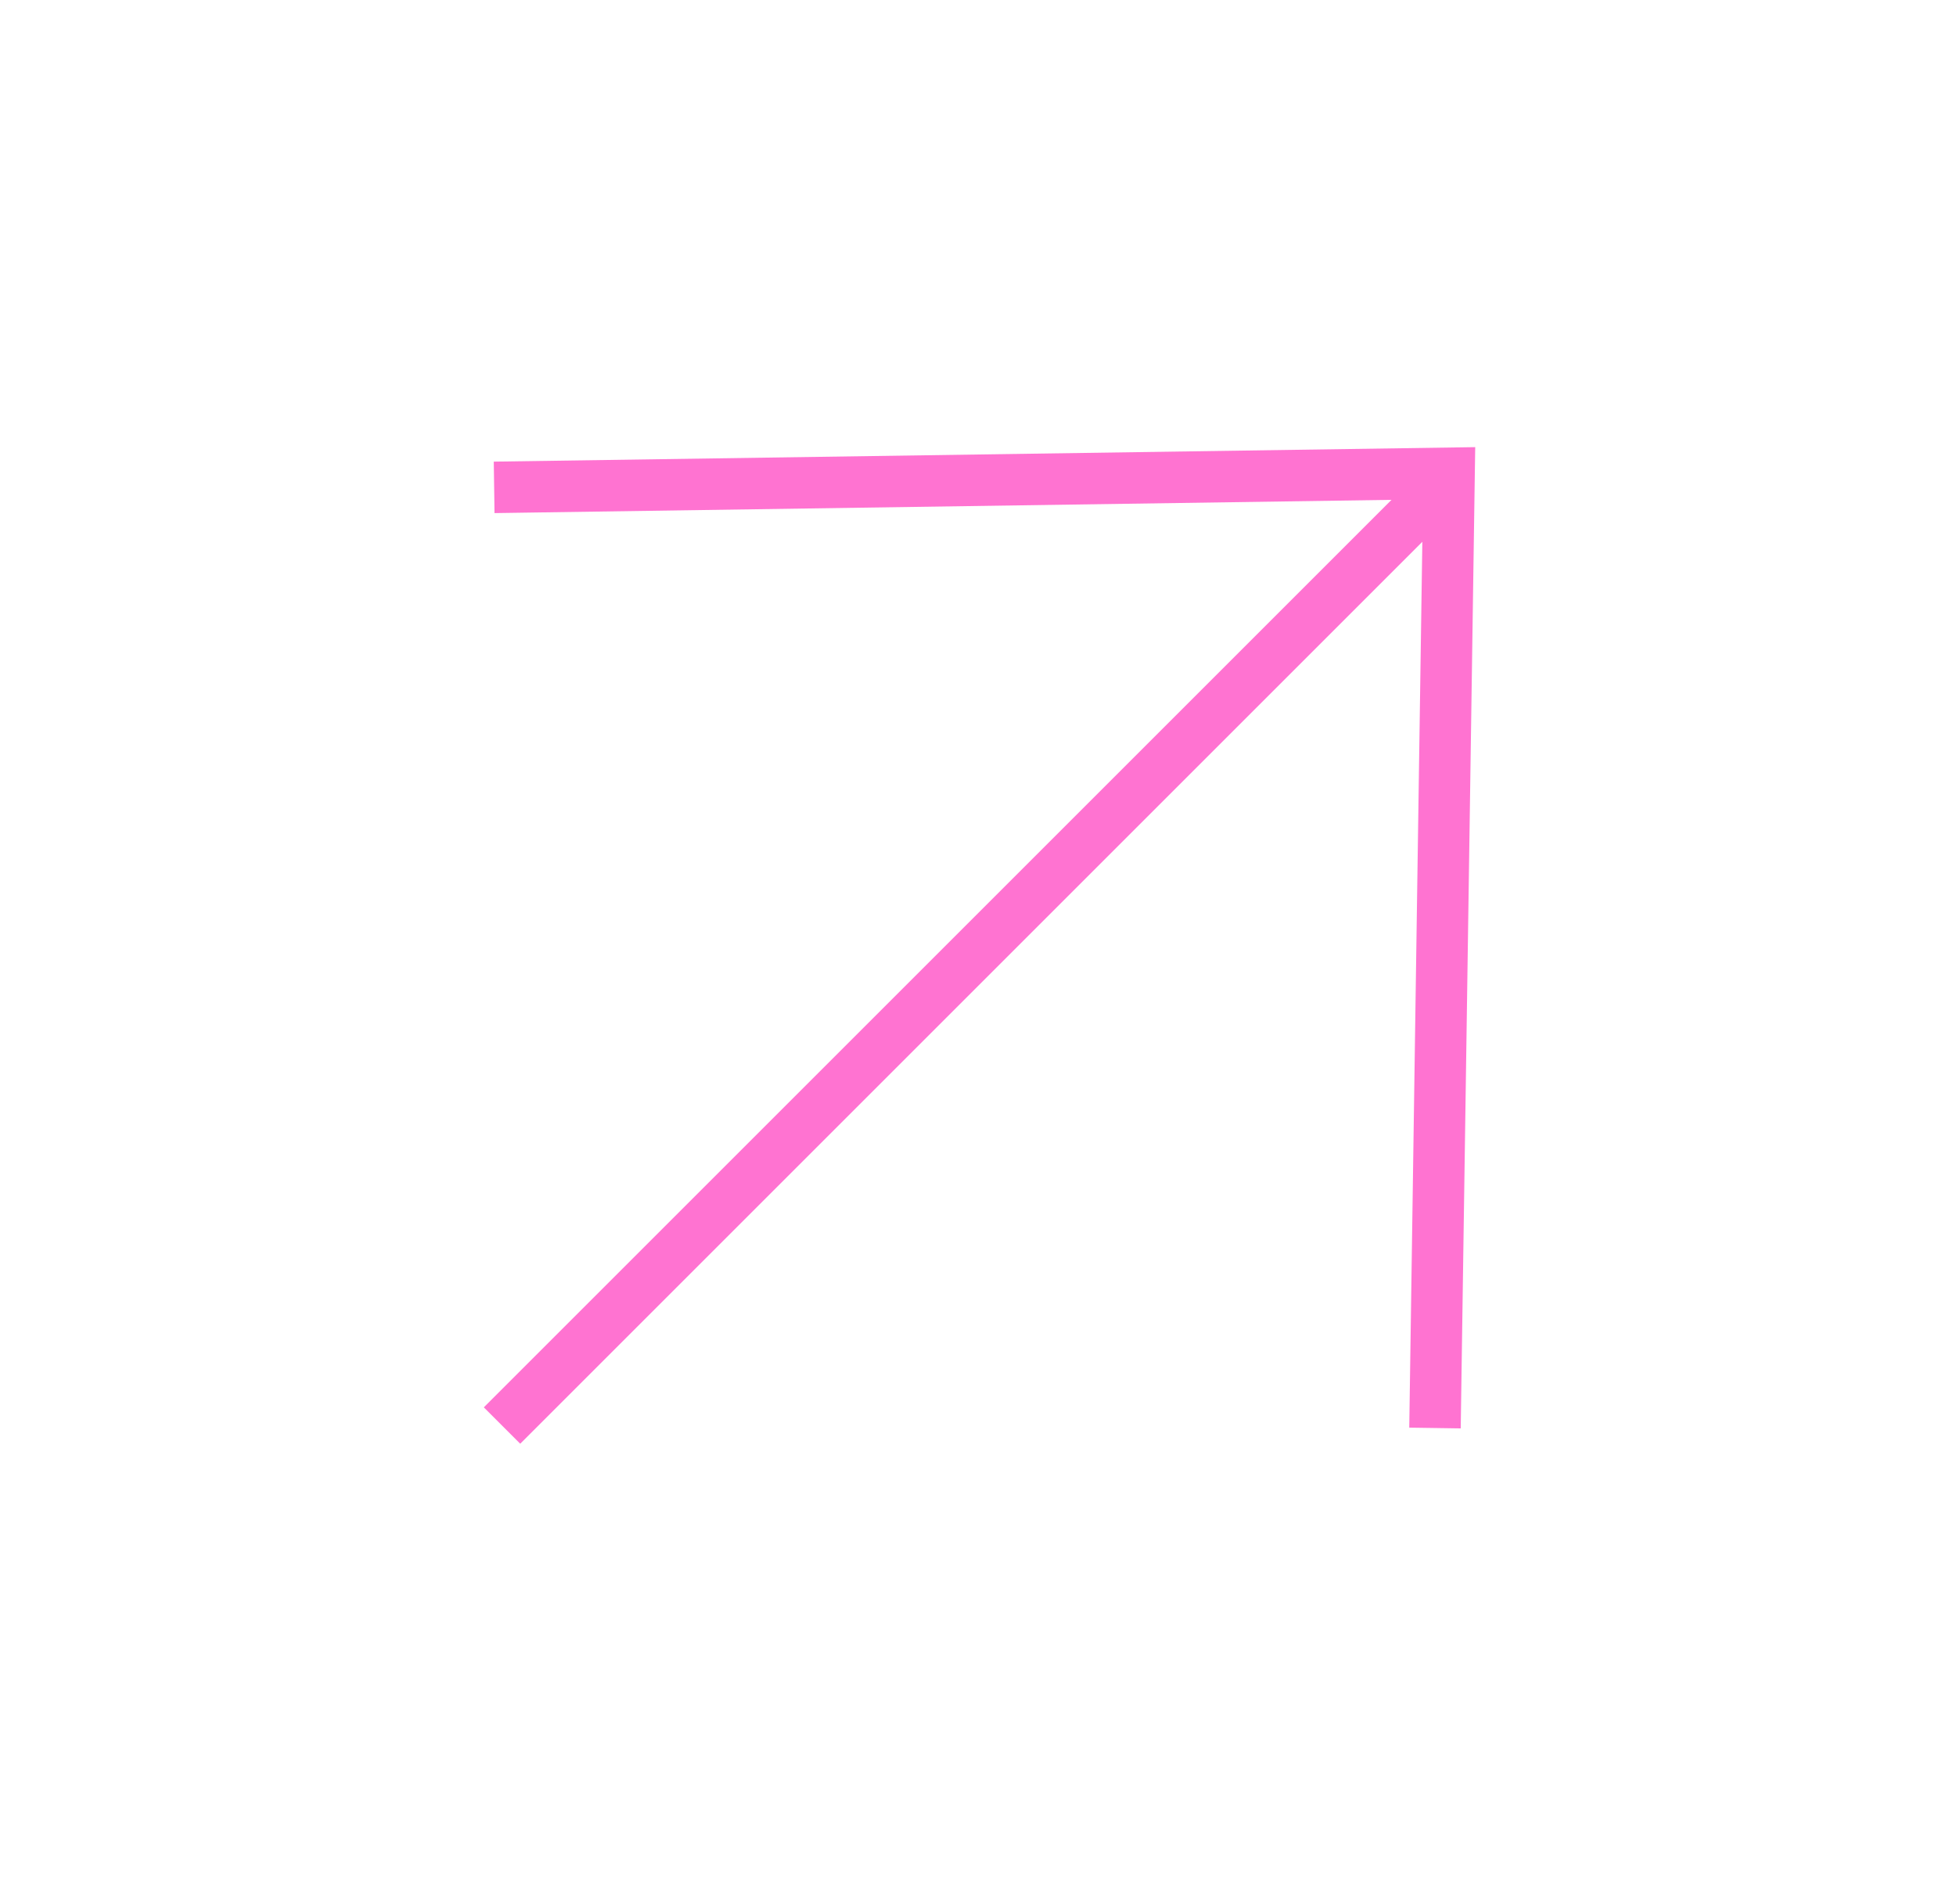 <?xml version="1.0" encoding="UTF-8"?> <svg xmlns="http://www.w3.org/2000/svg" width="38" height="37" viewBox="0 0 38 37" fill="none"> <path d="M27.753 9.7L9.753 27.7" stroke="#FF73D1" stroke-miterlimit="10"></path> <path d="M9.6 9.47L28.152 9.196L27.878 27.748" stroke="#FF73D1" stroke-miterlimit="10"></path> </svg> 